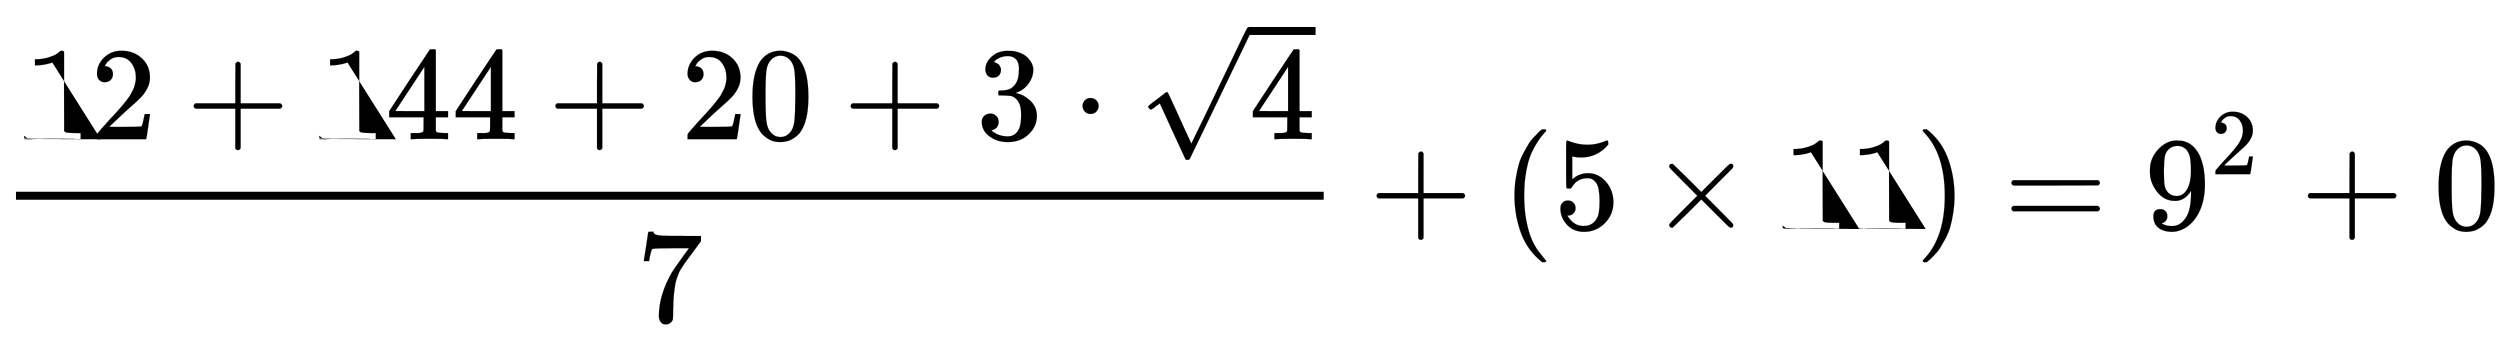 <svg xmlns:xlink="http://www.w3.org/1999/xlink" width="43.73ex" height="6.009ex" style="vertical-align: -2.005ex;" viewBox="0 -1724.2 18828.1 2587.3" role="img" focusable="false" xmlns="http://www.w3.org/2000/svg" aria-labelledby="MathJax-SVG-1-Title"><title id="MathJax-SVG-1-Title">{\displaystyle {\frac {12+144+20+3\cdot {\sqrt {4}}}{7}}+(5\times 11)=9^{2}+0}</title><defs aria-hidden="true"><path stroke-width="1" id="E1-MJMAIN-31" d="M213 578l-13-5q-14-5-40-10t-58-7H83v46h19q47 2 87 15t56 24 28 22q2 3 12 3 9 0 17-6V361l1-3e2q7-7 12-9t24-4 62-2h26V0H416Q395 3 257 3 121 3 1e2.0H88V46h26q22 0 38 0t25 1 16 3 8 2 6 5 6 4V578z"/><path stroke-width="1" id="E1-MJMAIN-32" d="M109 429q-27 0-43 18T50 491q0 71 53 123t132 52q91 0 152-56t62-145q0-43-20-82t-48-68-80-74q-36-31-1e2-92L142 93l76-1q157 0 167 5 7 2 24 89v3h40v-3q-1-3-13-91T421 3V0H50V19 31q0 7 6 15T86 81q29 32 50 56 9 10 34 37t34 37 29 33 28 34 23 30 21 32 15 29 13 32 7 30 3 33q0 63-34 109t-97 46q-33 0-58-17t-35-33-10-19q0-1 5-1 18 0 37-14t19-46q0-25-16-42t-45-18z"/><path stroke-width="1" id="E1-MJMAIN-2B" d="M56 237t0 13 14 20H369V420l1 150q10 13 19 13 13 0 20-15V270H707q15-8 15-20t-15-20H409V-68q-8-14-18-14h-2-2q-12 0-18 14V230H70q-14 7-14 20z"/><path stroke-width="1" id="E1-MJMAIN-34" d="M462 0Q444 3 333 3 217 3 199 0h-9V46h31q20 0 27 0t17 2 14 5 7 8q1 2 1 54v50H28v46L179 442Q332 674 334 675q2 2 21 2h18l6-6V211h92V165H379V114q0-41 0-48t6-12q8-7 57-8h29V0h-9zM293 211V545L74 212l109-1H293z"/><path stroke-width="1" id="E1-MJMAIN-30" d="M96 585q56 81 153 81 48 0 96-26t78-92q37-83 37-228 0-155-43-237-20-42-55-67T301-15t-51-7q-26 0-52 6T137 16 82 83Q39 165 39 320q0 174 57 265zm225 12q-30 32-71 32-42 0-72-32-25-26-33-72t-8-192q0-158 8-208t36-79q28-30 69-30 40 0 68 30 29 30 36 84t8 203q0 145-8 191t-33 73z"/><path stroke-width="1" id="E1-MJMAIN-33" d="M127 463q-27 0-42 17T69 524q0 55 48 98t116 43q35 0 44-1 74-12 113-53t40-89q0-52-34-101t-94-71l-3-2q0-1 9-3t29-9 38-21q82-53 82-140 0-79-62-138T238-22q-80 0-138 43T42 130q0 28 18 45t45 18q28 0 46-18t18-45q0-11-3-20t-7-16-11-12-12-8-10-4-8-3l-4-1q51-45 124-45 55 0 83 53 17 33 17 101v20q0 95-64 127-15 6-61 7l-42 1-3 2q-2 3-2 16 0 18 8 18 28 0 58 5 34 5 62 42t28 112v8q0 57-35 79-22 14-47 14-32 0-59-11t-38-23-11-12h3q3-1 8-2t10-5 12-7 10-11 8-15 3-20q0-22-14-39t-45-18z"/><path stroke-width="1" id="E1-MJMAIN-22C5" d="M78 250q0 24 17 42t43 18q24 0 42-16t19-43q0-25-17-43t-43-18-43 17-18 43z"/><path stroke-width="1" id="E1-MJMAIN-221A" d="M95 178q-6 0-14 8t-9 14 31 30 66 50 38 29q2 2 5 2h1q6 0 14-17t54-117q19-43 31-69L397-77q1 0 104 213T707 565 814 786q6 14 20 14 7 0 12-6t7-12v-6L620 293 385-193q-4-7-19-7-9 0-12 3-2 2-98 212L160 225l-16-11q-15-12-31-24T95 178z"/><path stroke-width="1" id="E1-MJMAIN-37" d="M55 458q1 2 17 109L88 674q0 2 20 2h20v-4q0-10 15-17t52-9 169-2H485V605l-68-93q-9-12-30-40t-27-37-21-32-20-36-14-37-13-46-8-54-6-68-3-82q0-14 0-28t-1-24V19q-4-17-19-29T221-22q-11 0-21 3T179 0 168 40q0 158 97 328 20 32 84 121l46 63H302q-174 0-183-6-6-3-11-24T98 479l-3-21v-3H55v3z"/><path stroke-width="1" id="E1-MJMAIN-28" d="M94 250q0 69 10 131t23 107 37 88 38 67 42 52 33 34 25 21h13 4q14 0 14-9 0-3-17-21t-41-53-49-86-42-138-17-193T184 58 225-81t49-86 42-53 17-21q0-9-15-9h-3-13l-28 24Q180-141 137-14T94 250z"/><path stroke-width="1" id="E1-MJMAIN-35" d="M164 157q0-24-16-40t-39-16h-7q46-79 122-79 70 0 102 60 19 33 19 128 0 103-27 139-26 33-58 33h-6q-78 0-118-68-4-7-7-8t-15-2q-17 0-19 6-2 4-2 175V614q0 50 5 50 2 2 4 2 1 0 21-8t55-16 75-8q71 0 136 28 8 4 13 4 8 0 8-18V635q-82-97-205-97-31 0-56 6l-10 2V374q19 14 30 22t36 16 51 8q81 0 137-65t56-154q0-92-64-157T229-22Q148-22 99 32T50 154q0 24 11 38t23 18 23 4q25 0 41-17t16-40z"/><path stroke-width="1" id="E1-MJMAIN-D7" d="M630 29q0-20-21-20-5 0-22 16t-94 93L389 222 284 117Q178 13 175 11q-4-2-7-2-8 0-14 6t-7 14q0 7 14 22t94 95L359 250 255 354q-81 81-94 95t-14 22q0 9 6 14t15 5q5 0 7-1 3-2 109-106L389 278 493 382q77 77 94 93t22 16q21 0 21-20 0-7-10-18t-98-98L418 250 522 145q84-84 96-97t12-19z"/><path stroke-width="1" id="E1-MJMAIN-29" d="M60 749l4 1q5 0 10 0H86l28-24q94-85 137-212t43-264q0-68-10-131T261 12 224-76t-38-67-41-51-32-33-23-19q-3-3-4-4H74q-8 0-11 0t-5 3-3 9q1 1 11 13Q221-64 221 250T66 725q-10 12-11 13 0 8 5 11z"/><path stroke-width="1" id="E1-MJMAIN-3D" d="M56 347q0 13 14 20H707q15-8 15-20 0-11-14-19l-318-1H72q-16 5-16 20zm0-194q0 15 16 20H708q14-10 14-20 0-13-15-20H70q-14 7-14 20z"/><path stroke-width="1" id="E1-MJMAIN-39" d="M352 287q-48-76-120-76-78 0-128 59T44 396q-2 16-2 40v8q0 93 69 162 60 60 132 60 2 0 6 0t8-1h4q12 0 25-2t37-12 47-32 43-59q43-88 43-226 0-140-60-237-35-56-84-87T208-22Q147-22 108 7T68 93t53 56q22 0 37-14t15-39q0-18-9-31T148 49t-13-5l-4-1q0-2 7-6t26-10 42-5h6q60 0 101 64 39 56 39 194v7zM244 248q48 0 77 49t30 133q0 78-8 112-2 10-6 20t-14 26-30 27-47 10q-38 0-65-27-21-22-27-52t-7-105q0-83 5-112t20-47q25-34 72-34z"/></defs><g stroke="currentcolor" fill="currentcolor" stroke-width="0" transform="matrix(1 0 0 -1 0 0)" aria-hidden="true"><g transform="translate(120,0)"><rect stroke="none" width="9849" height="60" x="0" y="220"/><g transform="translate(60,676)"><use xlink:href="#E1-MJMAIN-31"/><use x="500" y="0" xlink:href="#E1-MJMAIN-32"/><use x="1223" y="0" xlink:href="#E1-MJMAIN-2B"/><g transform="translate(2223,0)"><use xlink:href="#E1-MJMAIN-31"/><use x="500" y="0" xlink:href="#E1-MJMAIN-34"/><use x="1001" y="0" xlink:href="#E1-MJMAIN-34"/></g><use x="3947" y="0" xlink:href="#E1-MJMAIN-2B"/><g transform="translate(4948,0)"><use xlink:href="#E1-MJMAIN-32"/><use x="500" y="0" xlink:href="#E1-MJMAIN-30"/></g><use x="6171" y="0" xlink:href="#E1-MJMAIN-2B"/><use x="7172" y="0" xlink:href="#E1-MJMAIN-33"/><use x="7895" y="0" xlink:href="#E1-MJMAIN-22C5"/><g transform="translate(8395,0)"><use x="0" y="44" xlink:href="#E1-MJMAIN-221A"/><rect stroke="none" width="500" height="60" x="833" y="785"/><use x="833" y="0" xlink:href="#E1-MJMAIN-34"/></g></g><use x="4674" y="-697" xlink:href="#E1-MJMAIN-37"/></g><use x="10312" y="0" xlink:href="#E1-MJMAIN-2B"/><use x="11312" y="0" xlink:href="#E1-MJMAIN-28"/><use x="11702" y="0" xlink:href="#E1-MJMAIN-35"/><use x="12424" y="0" xlink:href="#E1-MJMAIN-D7"/><g transform="translate(13425,0)"><use xlink:href="#E1-MJMAIN-31"/><use x="500" y="0" xlink:href="#E1-MJMAIN-31"/></g><use x="14426" y="0" xlink:href="#E1-MJMAIN-29"/><use x="15093" y="0" xlink:href="#E1-MJMAIN-3D"/><g transform="translate(16150,0)"><use x="0" y="0" xlink:href="#E1-MJMAIN-39"/><use transform="scale(0.707)" x="707" y="583" xlink:href="#E1-MJMAIN-32"/></g><use x="17326" y="0" xlink:href="#E1-MJMAIN-2B"/><use x="18327" y="0" xlink:href="#E1-MJMAIN-30"/></g></svg>